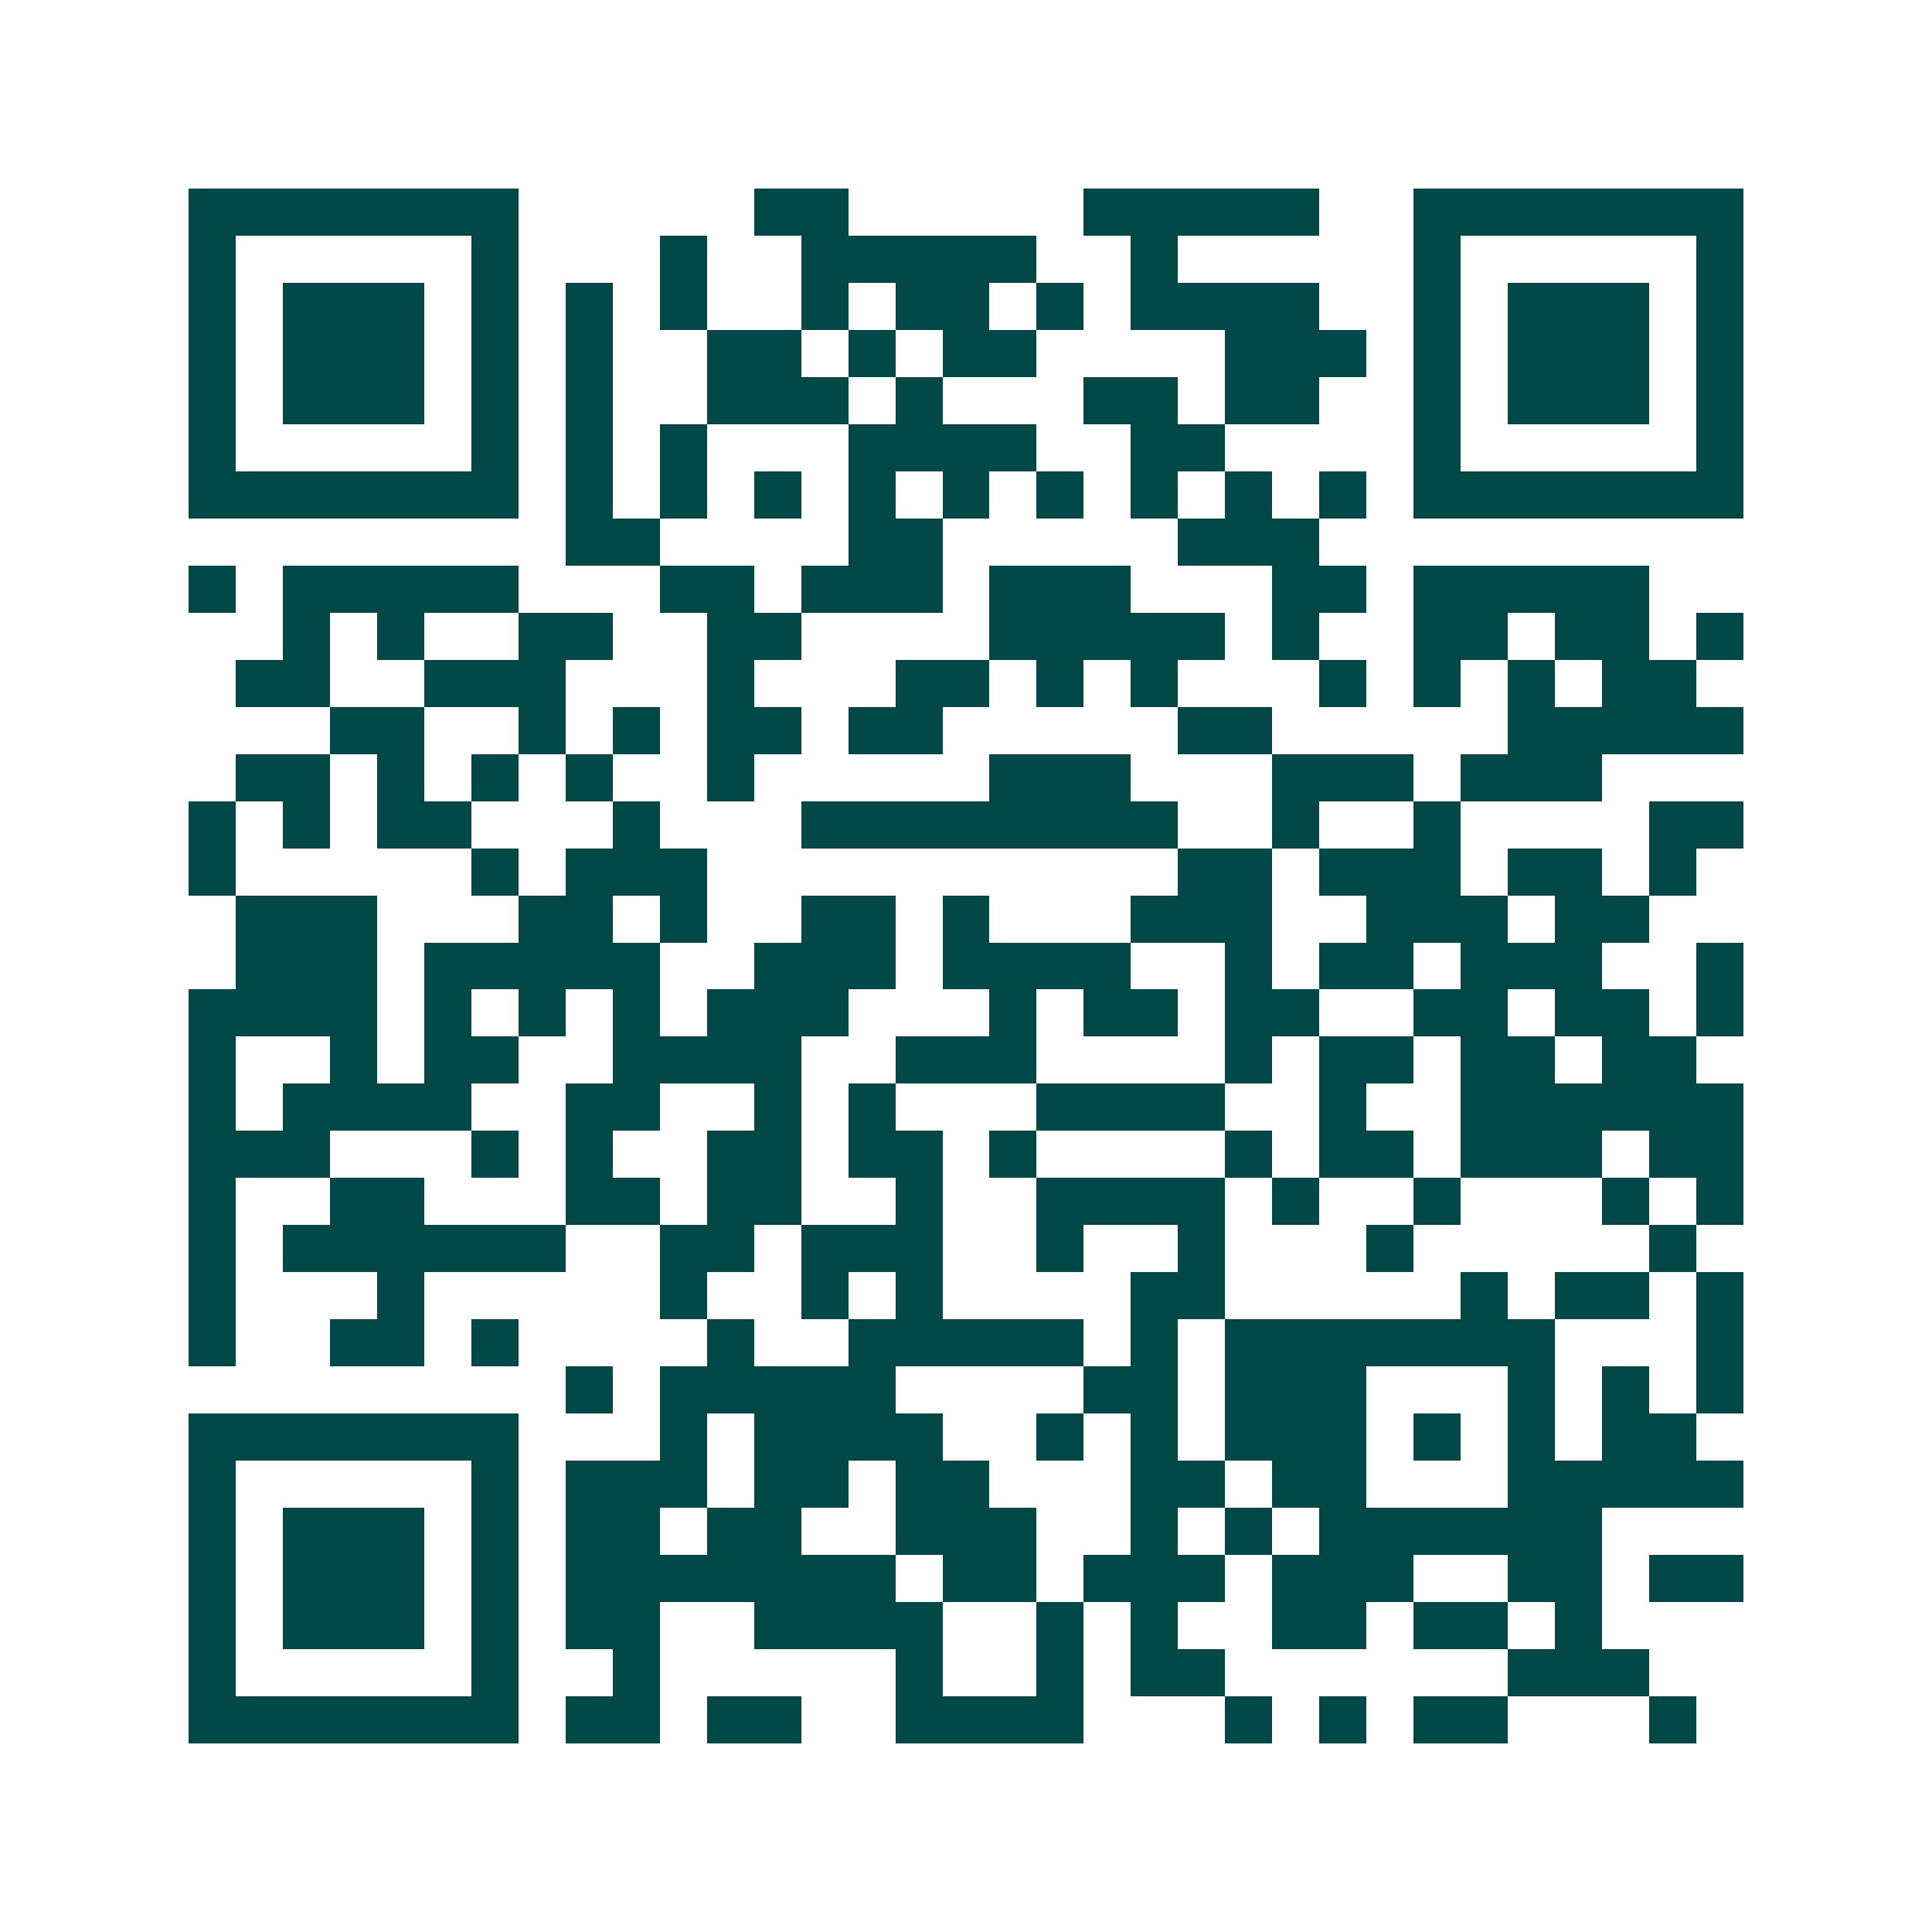 <svg xmlns="http://www.w3.org/2000/svg" width="200" height="200" viewBox="0 0 41 41" shape-rendering="crispEdges"><path fill="#ffffff" d="M0 0h41v41H0z"/><path stroke="#014847" d="M4 4.5h7m5 0h2m5 0h5m2 0h7M4 5.5h1m5 0h1m3 0h1m2 0h5m2 0h1m5 0h1m5 0h1M4 6.5h1m1 0h3m1 0h1m1 0h1m1 0h1m2 0h1m1 0h2m1 0h1m1 0h4m2 0h1m1 0h3m1 0h1M4 7.5h1m1 0h3m1 0h1m1 0h1m2 0h2m1 0h1m1 0h2m4 0h3m1 0h1m1 0h3m1 0h1M4 8.5h1m1 0h3m1 0h1m1 0h1m2 0h3m1 0h1m3 0h2m1 0h2m2 0h1m1 0h3m1 0h1M4 9.5h1m5 0h1m1 0h1m1 0h1m3 0h4m2 0h2m4 0h1m5 0h1M4 10.5h7m1 0h1m1 0h1m1 0h1m1 0h1m1 0h1m1 0h1m1 0h1m1 0h1m1 0h1m1 0h7M12 11.5h2m4 0h2m5 0h3M4 12.5h1m1 0h5m3 0h2m1 0h3m1 0h3m3 0h2m1 0h5M6 13.5h1m1 0h1m2 0h2m2 0h2m4 0h5m1 0h1m2 0h2m1 0h2m1 0h1M5 14.5h2m2 0h3m3 0h1m3 0h2m1 0h1m1 0h1m3 0h1m1 0h1m1 0h1m1 0h2M7 15.5h2m2 0h1m1 0h1m1 0h2m1 0h2m5 0h2m5 0h5M5 16.5h2m1 0h1m1 0h1m1 0h1m2 0h1m5 0h3m3 0h3m1 0h3M4 17.5h1m1 0h1m1 0h2m3 0h1m3 0h8m2 0h1m2 0h1m4 0h2M4 18.5h1m5 0h1m1 0h3m10 0h2m1 0h3m1 0h2m1 0h1M5 19.5h3m3 0h2m1 0h1m2 0h2m1 0h1m3 0h3m2 0h3m1 0h2M5 20.5h3m1 0h5m2 0h3m1 0h4m2 0h1m1 0h2m1 0h3m2 0h1M4 21.5h4m1 0h1m1 0h1m1 0h1m1 0h3m3 0h1m1 0h2m1 0h2m2 0h2m1 0h2m1 0h1M4 22.5h1m2 0h1m1 0h2m2 0h4m2 0h3m4 0h1m1 0h2m1 0h2m1 0h2M4 23.5h1m1 0h4m2 0h2m2 0h1m1 0h1m3 0h4m2 0h1m2 0h6M4 24.5h3m3 0h1m1 0h1m2 0h2m1 0h2m1 0h1m4 0h1m1 0h2m1 0h3m1 0h2M4 25.5h1m2 0h2m3 0h2m1 0h2m2 0h1m2 0h4m1 0h1m2 0h1m3 0h1m1 0h1M4 26.5h1m1 0h6m2 0h2m1 0h3m2 0h1m2 0h1m3 0h1m5 0h1M4 27.5h1m3 0h1m5 0h1m2 0h1m1 0h1m4 0h2m5 0h1m1 0h2m1 0h1M4 28.5h1m2 0h2m1 0h1m4 0h1m2 0h5m1 0h1m1 0h7m3 0h1M12 29.5h1m1 0h5m4 0h2m1 0h3m3 0h1m1 0h1m1 0h1M4 30.5h7m3 0h1m1 0h4m2 0h1m1 0h1m1 0h3m1 0h1m1 0h1m1 0h2M4 31.5h1m5 0h1m1 0h3m1 0h2m1 0h2m3 0h2m1 0h2m3 0h5M4 32.5h1m1 0h3m1 0h1m1 0h2m1 0h2m2 0h3m2 0h1m1 0h1m1 0h6M4 33.5h1m1 0h3m1 0h1m1 0h7m1 0h2m1 0h3m1 0h3m2 0h2m1 0h2M4 34.5h1m1 0h3m1 0h1m1 0h2m2 0h4m2 0h1m1 0h1m2 0h2m1 0h2m1 0h1M4 35.5h1m5 0h1m2 0h1m5 0h1m2 0h1m1 0h2m6 0h3M4 36.5h7m1 0h2m1 0h2m2 0h4m3 0h1m1 0h1m1 0h2m3 0h1"/></svg>
